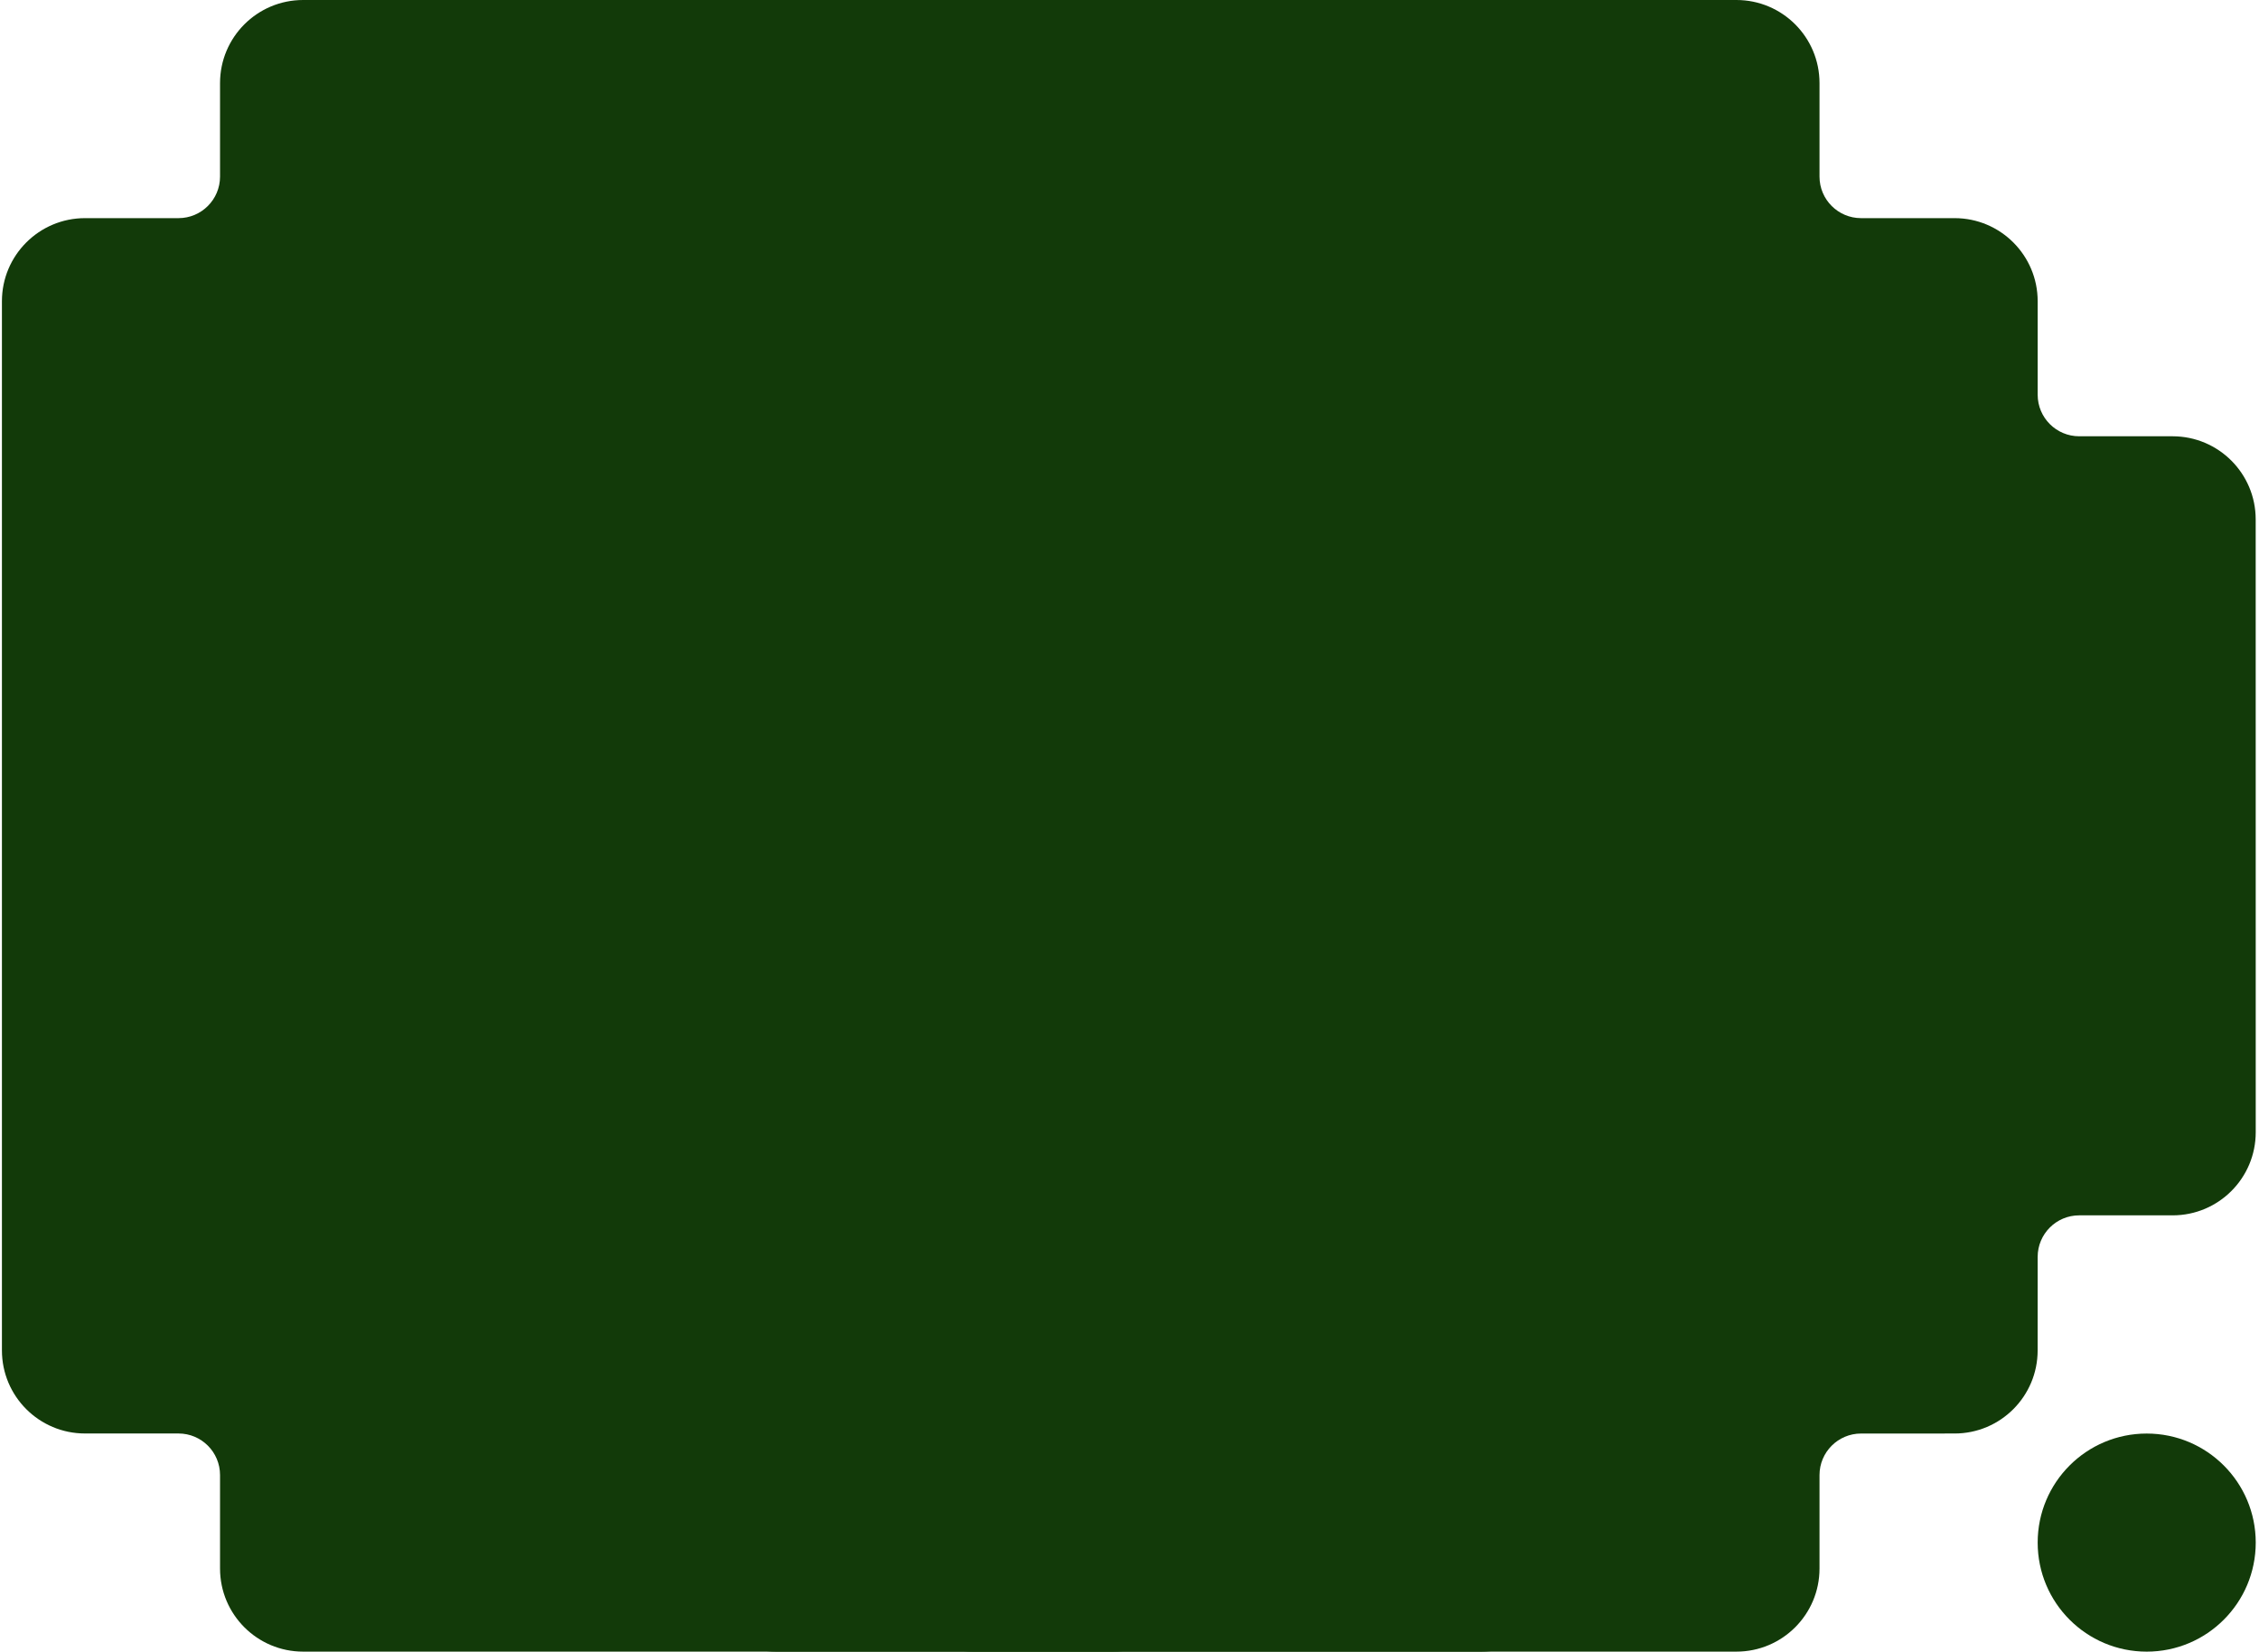 <svg width="435" height="318" viewBox="0 0 435 318" fill="none" xmlns="http://www.w3.org/2000/svg">
<path d="M58.371 0H214.371C223.208 0 230.371 7.163 230.371 16V302C230.371 310.837 223.208 318 214.371 318H58.371C49.535 318 42.371 310.837 42.371 302V284C42.371 279.582 38.789 276 34.371 276H16.371C7.535 276 0.371 268.837 0.371 260V58C0.371 49.163 7.535 42 16.371 42H34.371C38.789 42 42.371 38.418 42.371 34V16C42.371 7.163 49.535 0 58.371 0Z" fill="#123A09"/>
<path d="M400.381 84C395.963 84 392.381 80.418 392.381 76V58C392.381 49.163 385.218 42 376.381 42H358.371C353.953 42 350.371 38.418 350.371 34V16C350.371 7.163 343.208 0 334.371 0H187.371C178.535 0 171.371 7.163 171.371 16V302C171.371 310.837 178.535 318 187.371 318H334.371C343.208 318 350.371 310.837 350.371 302V284.009C350.371 279.592 353.951 276.011 358.369 276.009L376.379 276.004C385.213 276.002 392.373 268.842 392.375 260.008L392.379 241.998C392.38 237.581 395.962 234 400.379 234H418.37C427.207 234 434.371 226.836 434.37 217.999L434.362 99.999C434.362 91.163 427.199 84 418.362 84H400.381Z" fill="#123A09"/>
<path d="M434.371 297.007C434.371 285.411 424.971 276.012 413.376 276.012V276.012C401.781 276.012 392.381 285.411 392.381 297.007V297.007C392.381 308.602 401.781 318.002 413.376 318.002V318.002C424.971 318.002 434.371 308.602 434.371 297.007V297.007Z" fill="#123A09"/>
<path d="M149.457 0H285.288C294.124 0 301.288 7.163 301.288 16V302C301.288 310.837 294.124 318 285.288 318H149.457C140.62 318 133.457 310.837 133.457 302V16C133.457 7.163 140.62 0 149.457 0Z" fill="#123A09"/>
</svg>
